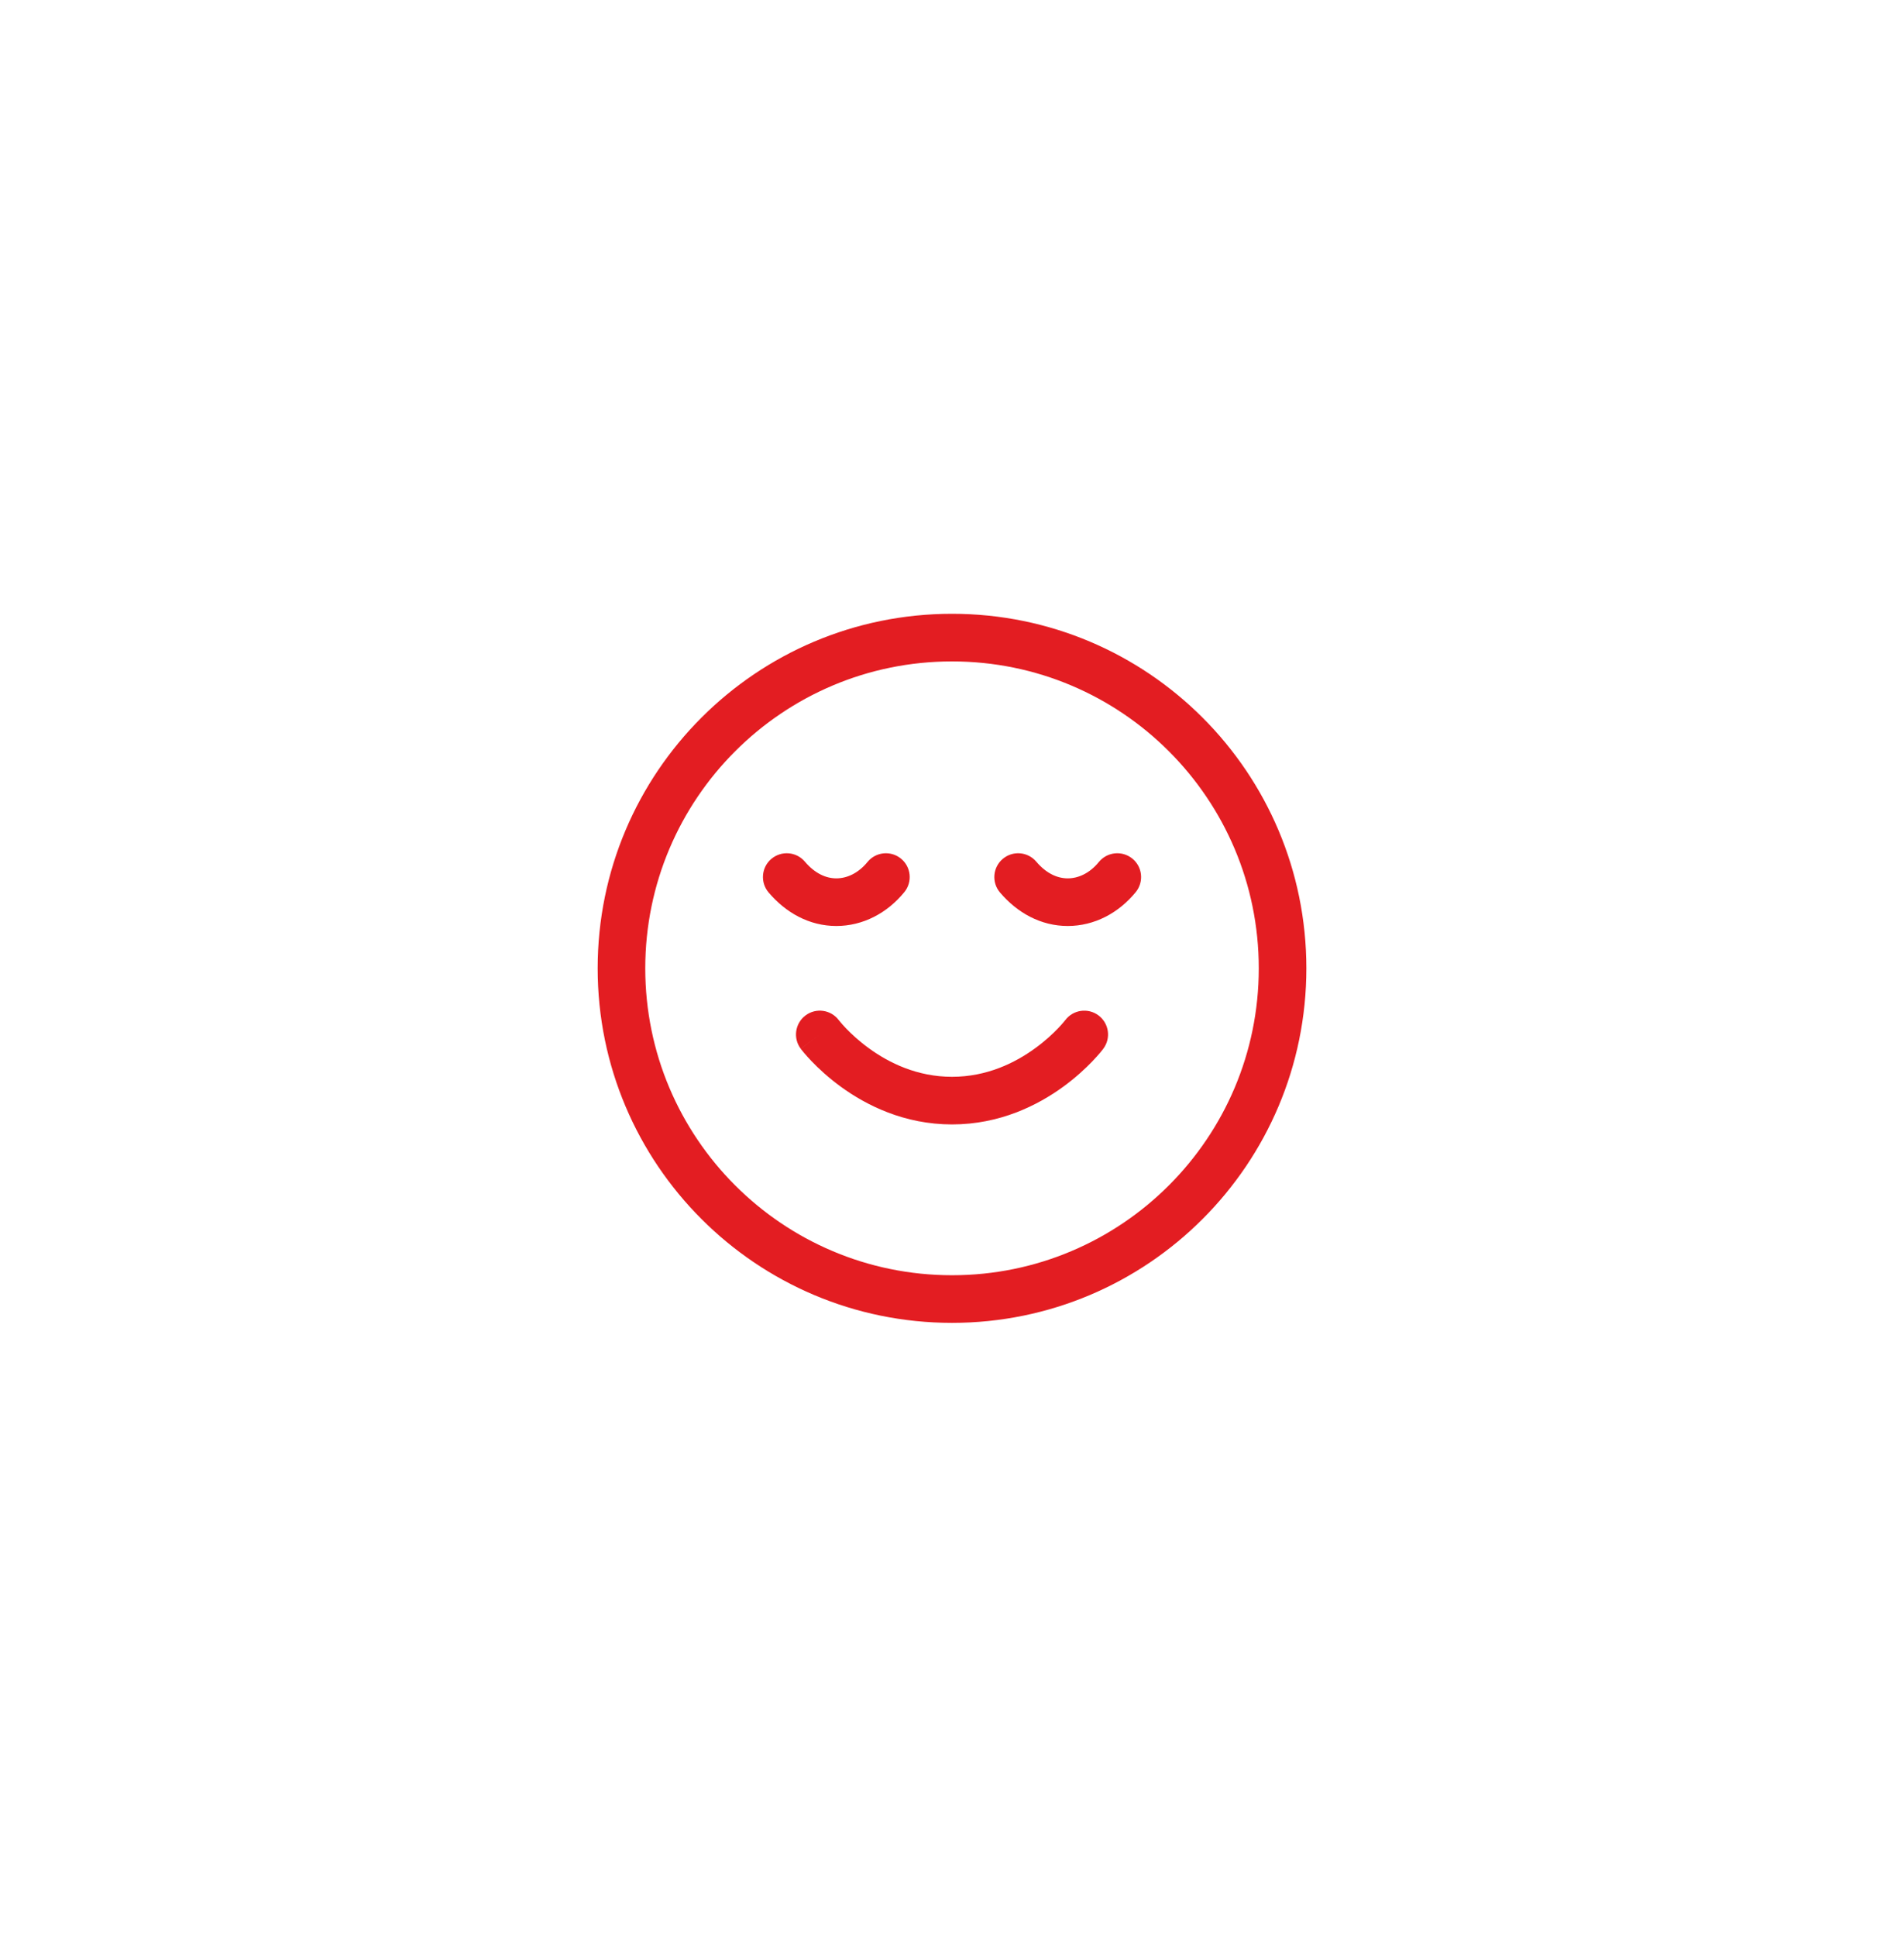 <svg width="60" height="61" viewBox="0 0 60 61" fill="none" xmlns="http://www.w3.org/2000/svg">
<path fill-rule="evenodd" clip-rule="evenodd" d="M30.001 20.832C24.662 20.832 20.334 25.16 20.334 30.499C20.334 35.837 24.662 40.165 30.001 40.165C35.339 40.165 39.667 35.837 39.667 30.499C39.667 25.16 35.339 20.832 30.001 20.832ZM18.834 30.499C18.834 24.331 23.834 19.332 30.001 19.332C36.168 19.332 41.167 24.331 41.167 30.499C41.167 36.666 36.168 41.665 30.001 41.665C23.834 41.665 18.834 36.666 18.834 30.499ZM28.391 27.042C28.712 27.304 28.76 27.776 28.499 28.097C27.963 28.755 27.197 29.165 26.355 29.165C25.505 29.165 24.761 28.748 24.22 28.108C23.952 27.792 23.992 27.318 24.308 27.051C24.625 26.784 25.098 26.823 25.365 27.14C25.678 27.509 26.027 27.665 26.355 27.665C26.69 27.665 27.048 27.503 27.336 27.15C27.597 26.829 28.07 26.781 28.391 27.042ZM35.683 27.042C36.004 27.304 36.052 27.776 35.791 28.097C35.255 28.755 34.488 29.165 33.647 29.165C32.797 29.165 32.053 28.748 31.511 28.108C31.244 27.792 31.284 27.318 31.6 27.051C31.916 26.784 32.389 26.823 32.657 27.14C32.969 27.509 33.319 27.665 33.647 27.665C33.982 27.665 34.34 27.503 34.627 27.15C34.889 26.829 35.361 26.781 35.683 27.042ZM26.432 32.13L26.44 32.14C26.448 32.15 26.462 32.167 26.481 32.189C26.519 32.235 26.579 32.304 26.66 32.389C26.823 32.559 27.067 32.788 27.382 33.017C28.015 33.478 28.905 33.915 30.001 33.915C31.096 33.915 31.986 33.478 32.619 33.017C32.935 32.788 33.178 32.559 33.341 32.389C33.422 32.304 33.482 32.235 33.521 32.189C33.54 32.167 33.553 32.15 33.561 32.14L33.568 32.13L33.568 32.132C33.816 31.801 34.286 31.734 34.617 31.982C34.949 32.231 35.016 32.701 34.767 33.032L34.167 32.582C34.767 33.032 34.767 33.032 34.767 33.032L34.767 33.033L34.766 33.034L34.763 33.037L34.757 33.046L34.737 33.071C34.721 33.092 34.698 33.12 34.67 33.154C34.612 33.222 34.53 33.316 34.424 33.426C34.212 33.647 33.903 33.939 33.502 34.23C32.703 34.811 31.509 35.415 30.001 35.415C28.492 35.415 27.299 34.811 26.5 34.23C26.099 33.939 25.789 33.647 25.577 33.426C25.471 33.316 25.389 33.222 25.332 33.154C25.303 33.12 25.28 33.092 25.264 33.071L25.244 33.046L25.238 33.037L25.236 33.034L25.235 33.033C25.235 33.033 25.234 33.032 25.834 32.582L25.234 33.032C24.985 32.701 25.053 32.231 25.384 31.982C25.715 31.734 26.183 31.8 26.432 32.13Z" fill="#E31D22"/>
</svg>
